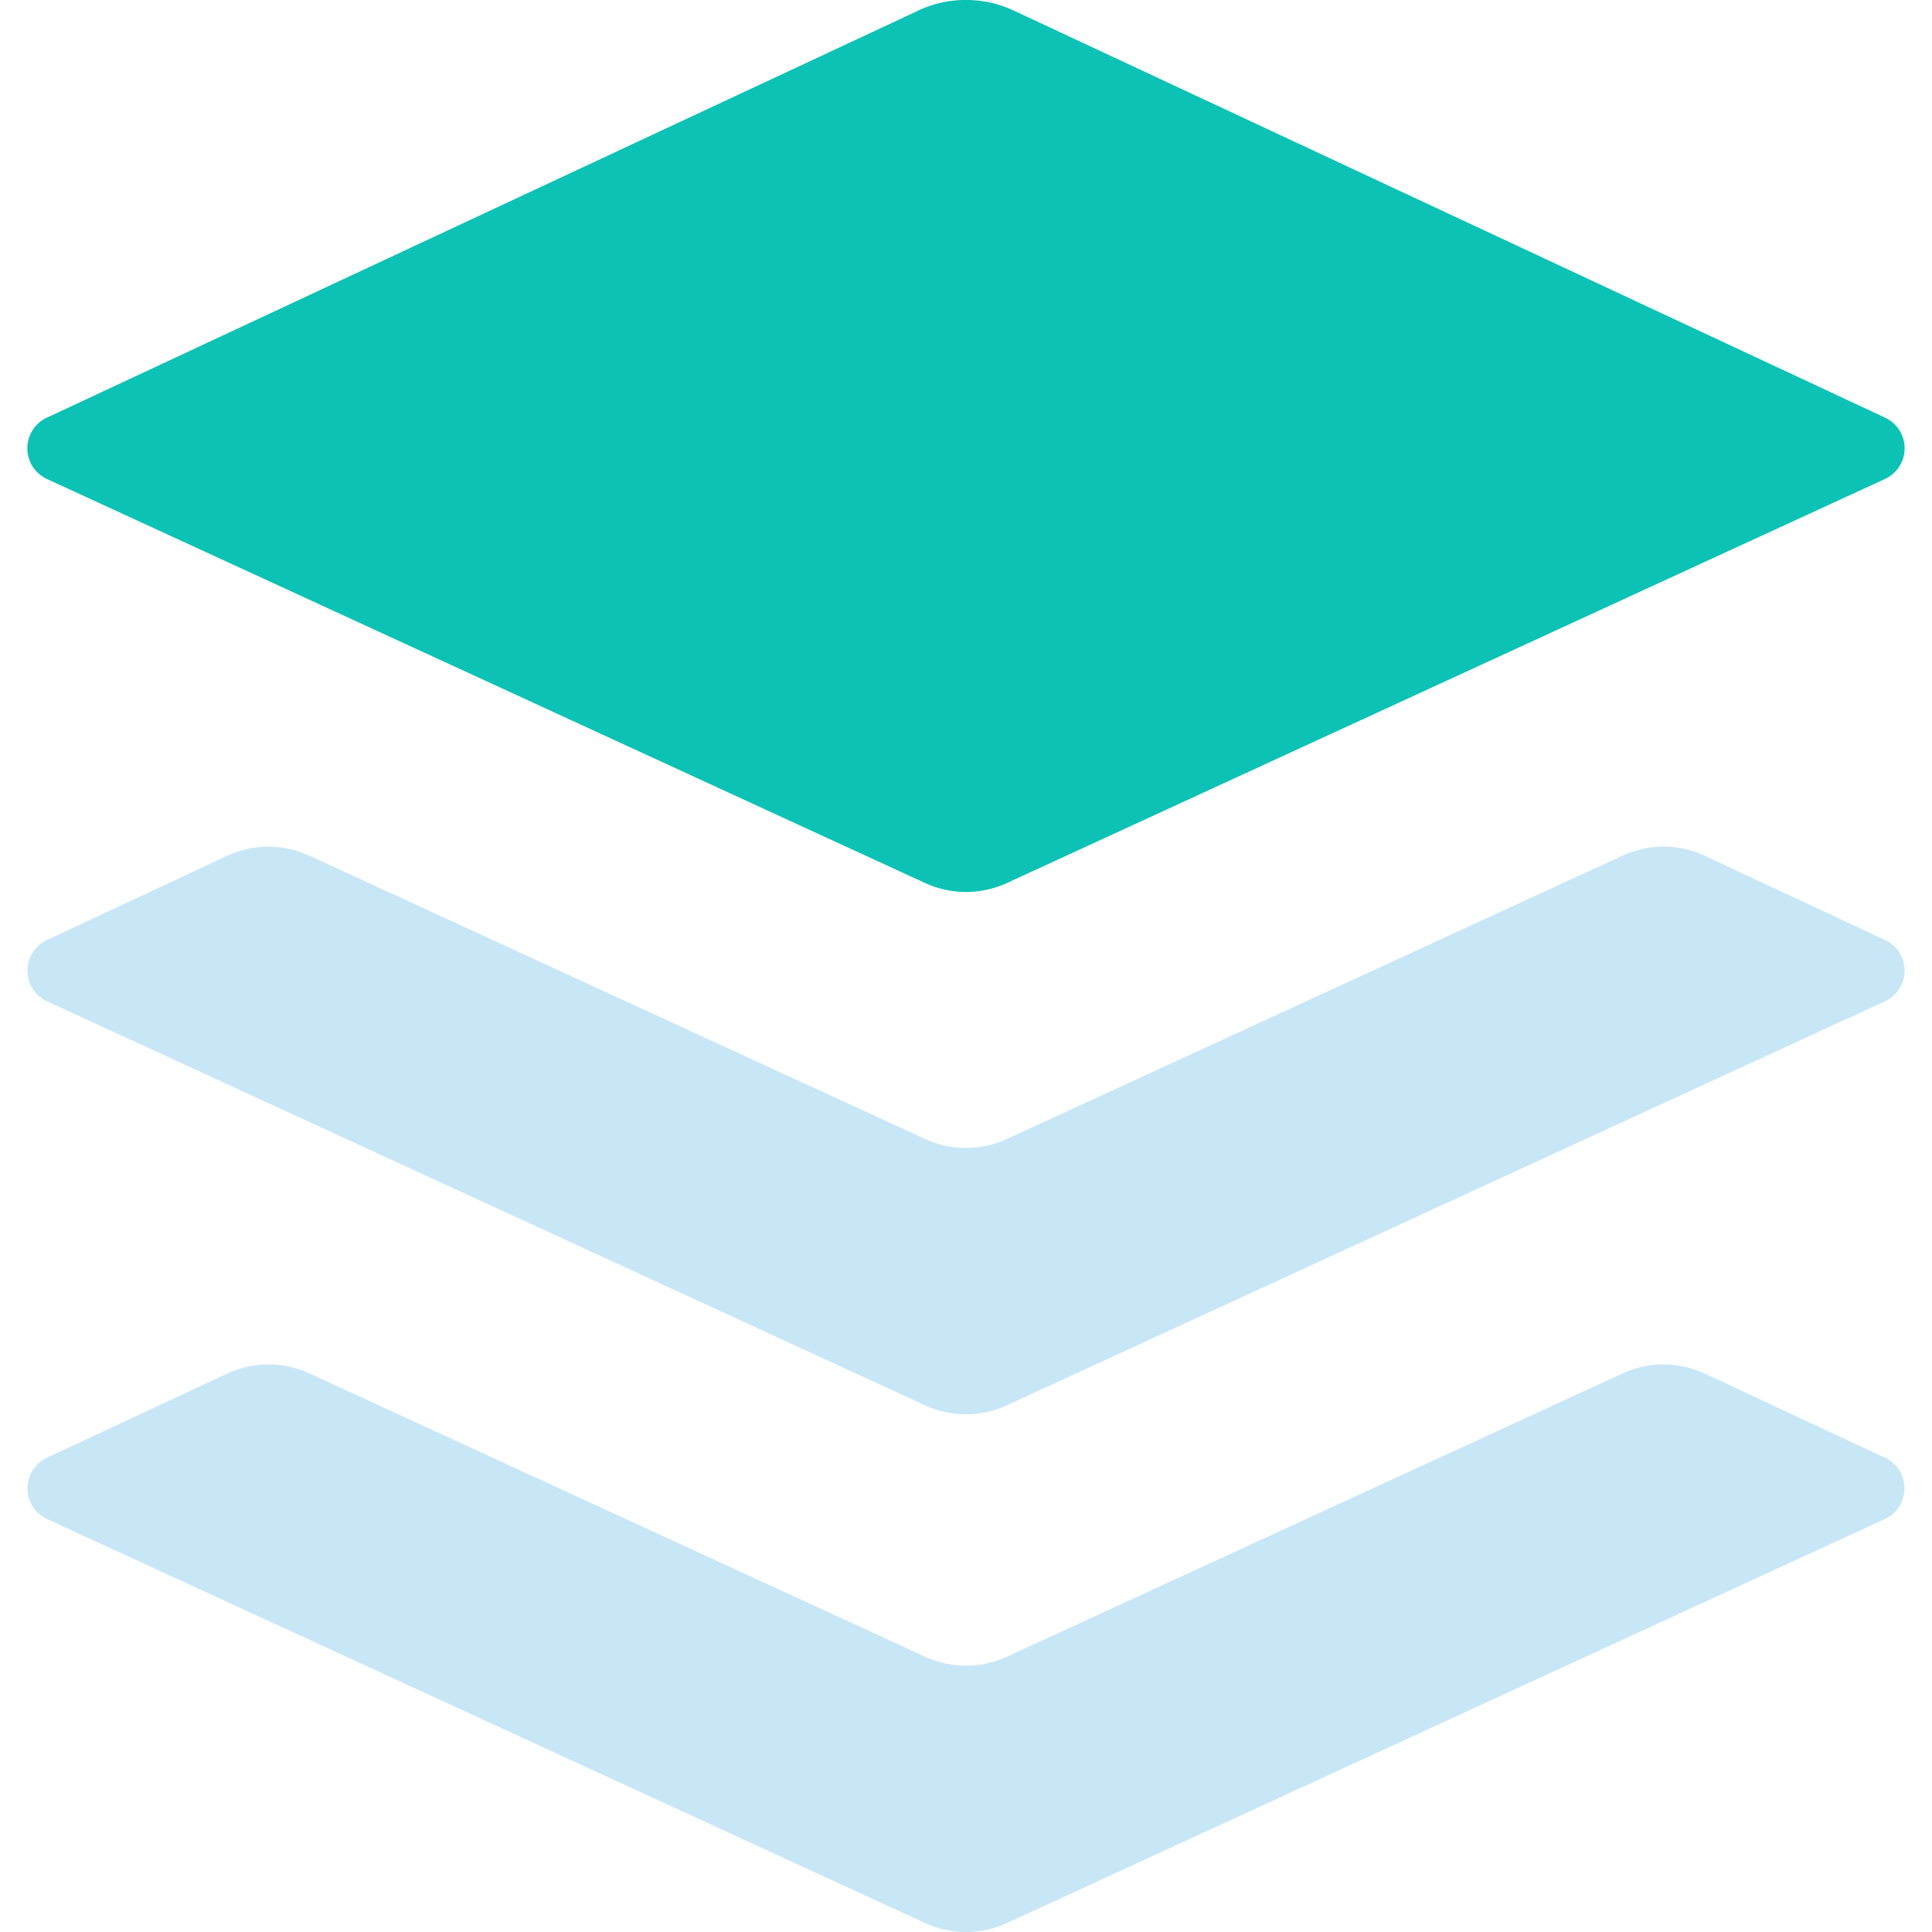 <svg width="36" height="36" viewBox="0 0 36 36" fill="none" xmlns="http://www.w3.org/2000/svg">
    <g clip-path="url(#a)">
        <path d="M17.109.198.879 7.78A.63.63 0 0 0 .88 8.928l16.358 7.526a1.827 1.827 0 0 0 1.524 0L35.12 8.927a.63.63 0 0 0 .003-1.146L18.89.197a2.105 2.105 0 0 0-1.782 0z" fill="#0CC2B5"/>
        <path d="m35.123 17.514-3.353-1.566a1.824 1.824 0 0 0-1.535-.005l-11.473 5.28a1.824 1.824 0 0 1-1.524 0l-11.475-5.28a1.824 1.824 0 0 0-1.533.005L.878 17.514A.63.63 0 0 0 .88 18.66l16.357 7.526a1.815 1.815 0 0 0 1.524 0L35.12 18.66a.63.63 0 0 0 .003-1.146z" fill="#49AEDF" fill-opacity=".3"/>
        <path d="m35.123 27.162-3.353-1.566a1.824 1.824 0 0 0-1.535-.005L18.762 30.87a1.824 1.824 0 0 1-1.524 0L5.763 25.59a1.824 1.824 0 0 0-1.533.005L.877 27.162a.63.63 0 0 0 .003 1.145l16.358 7.527a1.827 1.827 0 0 0 1.524 0l16.358-7.528a.63.63 0 0 0 .003-1.144z" fill="#49AEDF" fill-opacity=".3"/>
    </g>
    <defs>
        <clipPath id="a">
            <path fill="#fff" d="M0 0h36v36H0z"/>
        </clipPath>
    </defs>
</svg>
